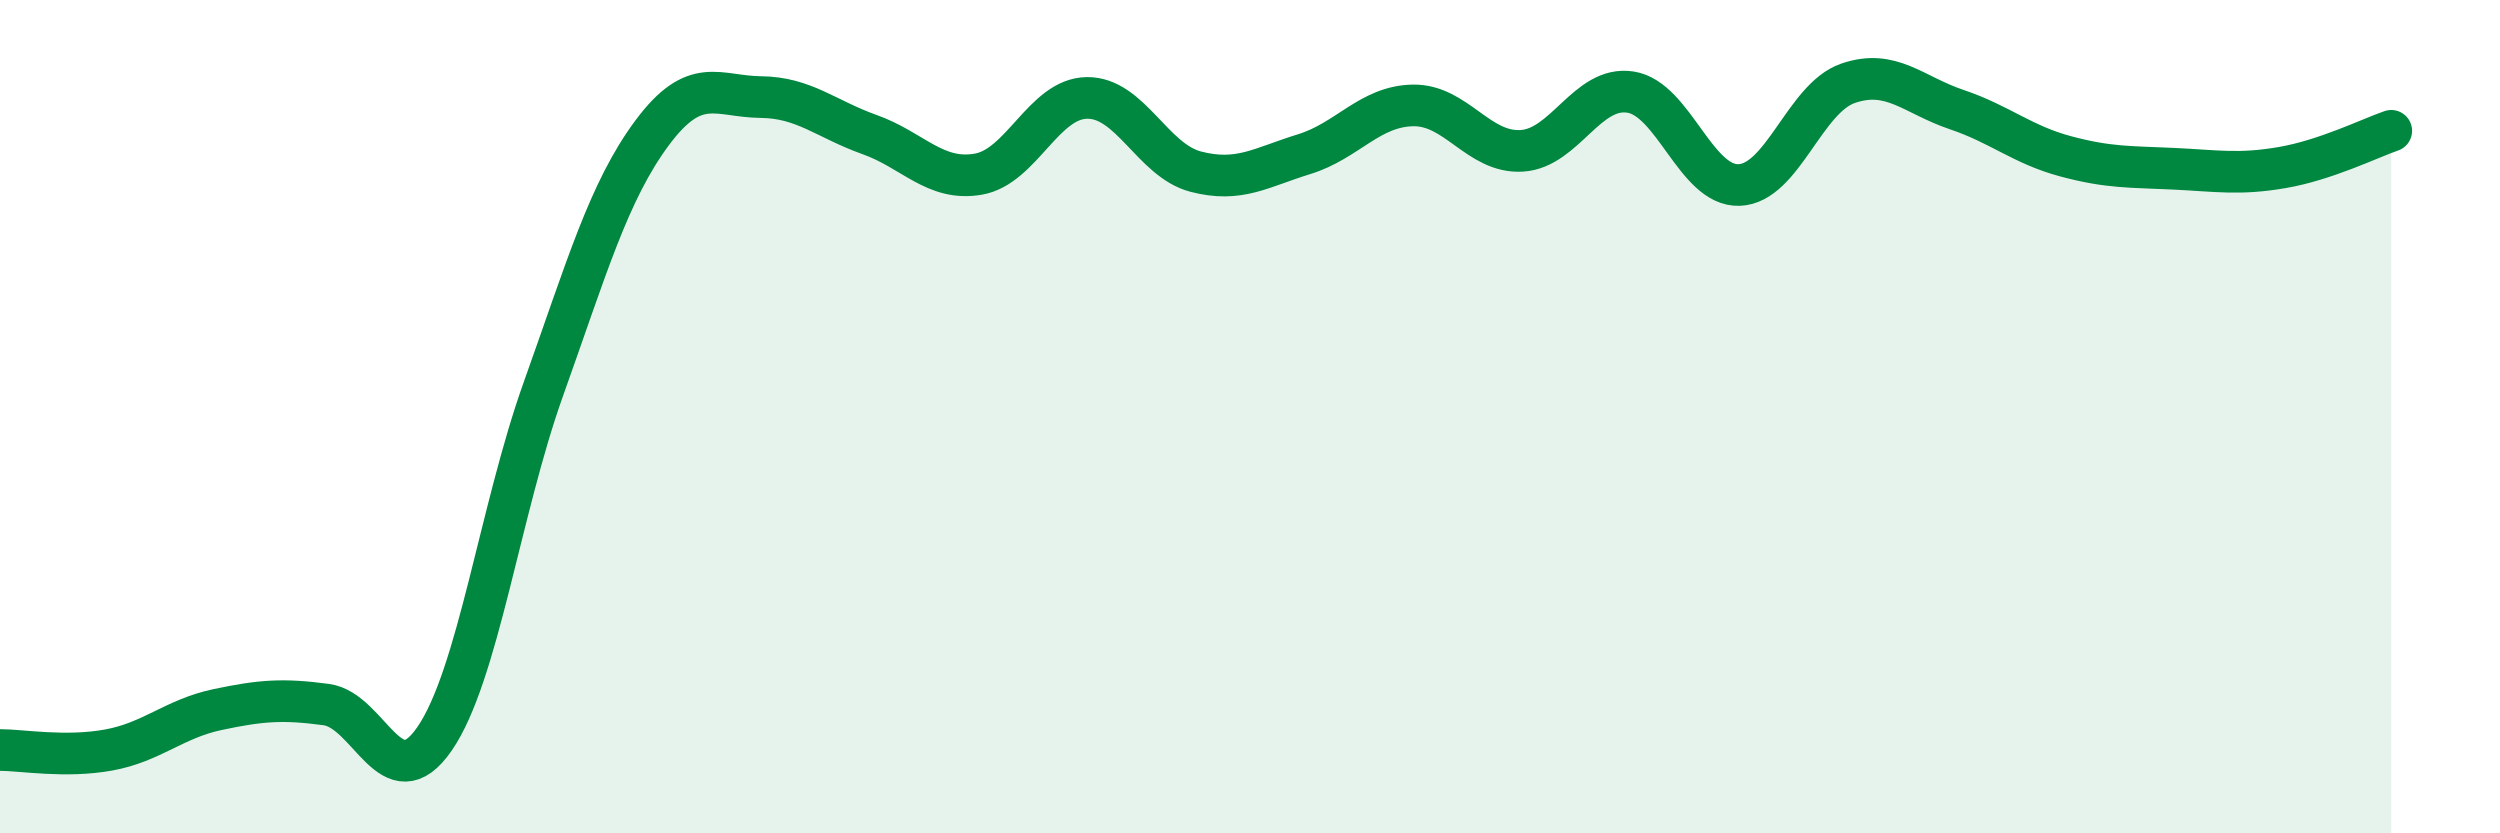 
    <svg width="60" height="20" viewBox="0 0 60 20" xmlns="http://www.w3.org/2000/svg">
      <path
        d="M 0,18 C 0.52,18 1.57,18.19 2.61,18 C 3.65,17.81 4.18,17.25 5.22,17.03 C 6.26,16.81 6.79,16.77 7.83,16.91 C 8.87,17.05 9.39,19.24 10.43,17.73 C 11.47,16.22 12,12.25 13.04,9.34 C 14.08,6.43 14.61,4.59 15.65,3.19 C 16.69,1.79 17.22,2.32 18.26,2.33 C 19.3,2.34 19.83,2.86 20.87,3.23 C 21.91,3.6 22.44,4.36 23.48,4.18 C 24.52,4 25.05,2.36 26.09,2.35 C 27.13,2.34 27.66,3.85 28.7,4.12 C 29.74,4.39 30.26,4.02 31.3,3.7 C 32.34,3.38 32.87,2.55 33.91,2.53 C 34.95,2.51 35.48,3.68 36.52,3.62 C 37.56,3.56 38.09,2.05 39.13,2.21 C 40.17,2.37 40.7,4.48 41.74,4.44 C 42.78,4.4 43.31,2.36 44.35,2 C 45.39,1.64 45.92,2.28 46.96,2.63 C 48,2.98 48.53,3.47 49.57,3.75 C 50.61,4.03 51.13,4 52.17,4.05 C 53.21,4.1 53.74,4.2 54.78,4.02 C 55.82,3.84 56.87,3.32 57.39,3.14L57.39 20L0 20Z"
        fill="#008740"
        opacity="0.1"
        stroke-linecap="round"
        stroke-linejoin="round"
      />
      <path
        d="M 0,18 C 0.52,18 1.57,18.19 2.61,18 C 3.65,17.81 4.18,17.25 5.22,17.03 C 6.26,16.81 6.79,16.77 7.83,16.91 C 8.87,17.05 9.39,19.24 10.43,17.73 C 11.47,16.22 12,12.25 13.04,9.34 C 14.08,6.43 14.61,4.59 15.65,3.19 C 16.69,1.79 17.22,2.32 18.26,2.33 C 19.3,2.34 19.83,2.86 20.87,3.23 C 21.91,3.6 22.44,4.36 23.48,4.18 C 24.52,4 25.05,2.36 26.09,2.35 C 27.13,2.34 27.66,3.85 28.7,4.12 C 29.74,4.39 30.26,4.02 31.3,3.7 C 32.34,3.38 32.87,2.55 33.91,2.53 C 34.95,2.51 35.48,3.68 36.52,3.62 C 37.56,3.56 38.09,2.05 39.13,2.21 C 40.17,2.37 40.7,4.48 41.74,4.44 C 42.78,4.4 43.31,2.36 44.35,2 C 45.39,1.64 45.92,2.28 46.96,2.63 C 48,2.98 48.53,3.47 49.57,3.75 C 50.61,4.03 51.13,4 52.17,4.05 C 53.21,4.1 53.74,4.2 54.78,4.02 C 55.82,3.84 56.87,3.32 57.39,3.14"
        stroke="#008740"
        stroke-width="1"
        fill="none"
        stroke-linecap="round"
        stroke-linejoin="round"
      />
    </svg>
  
